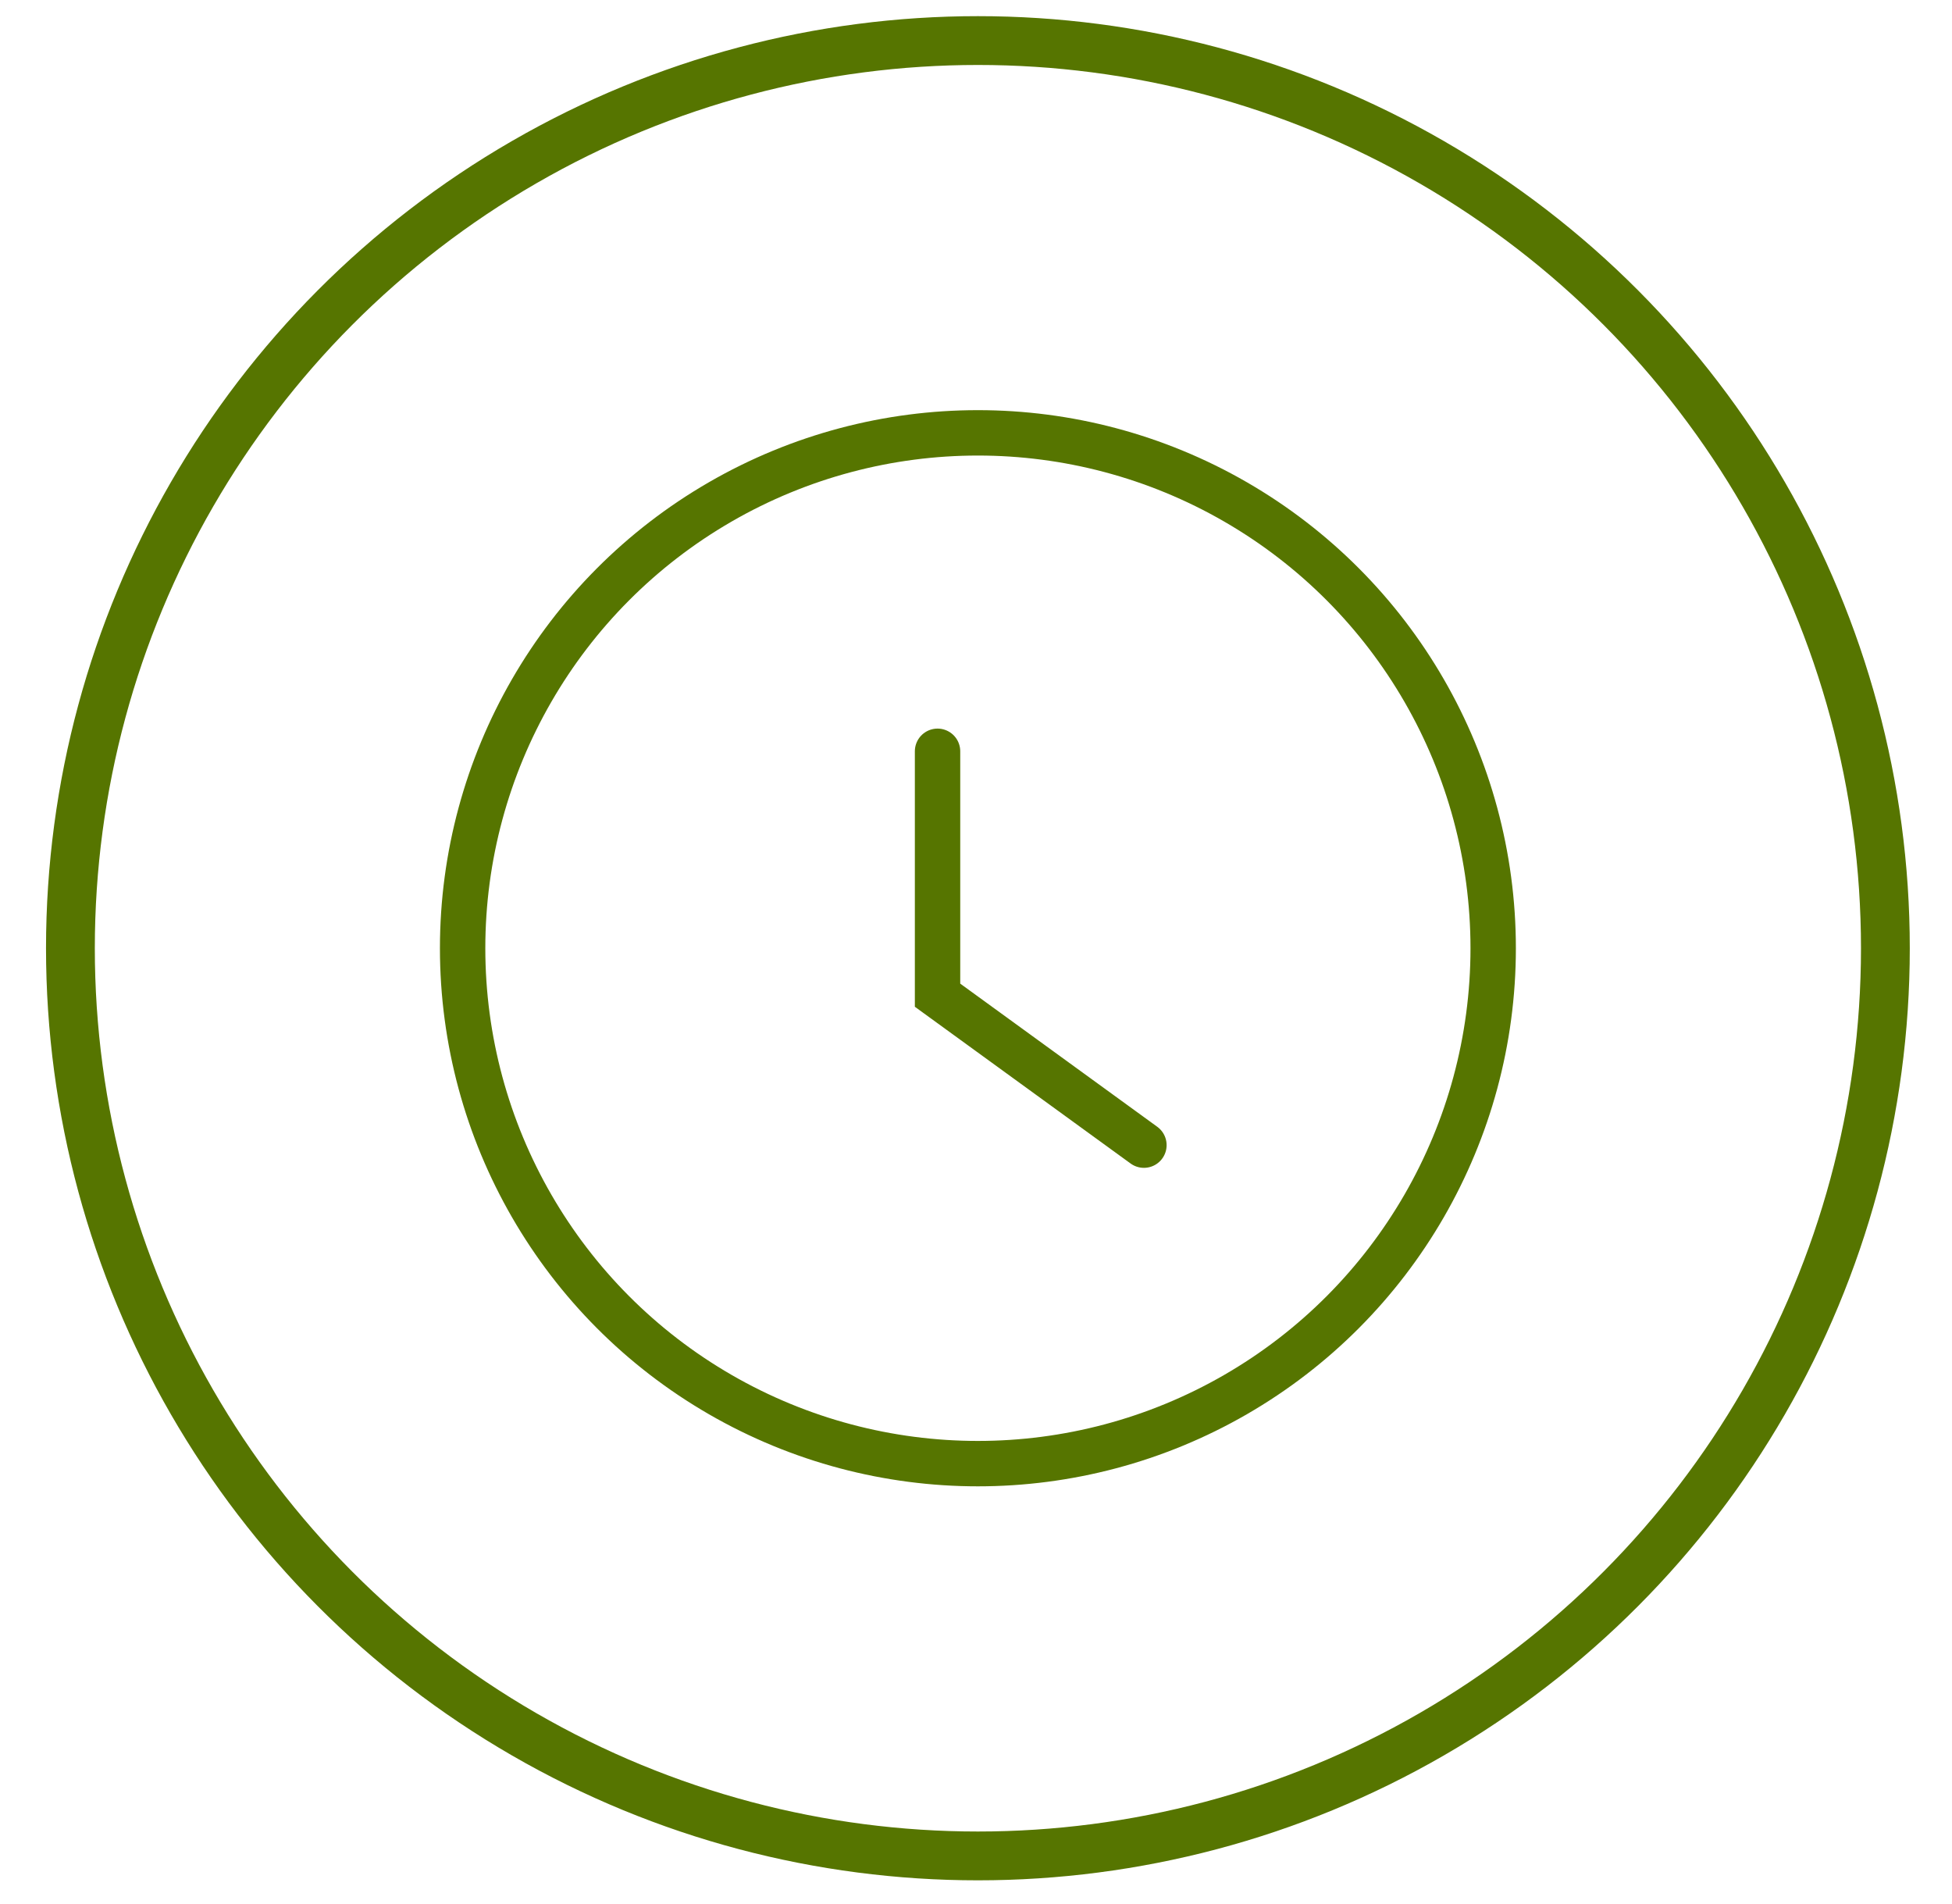 <?xml version="1.0" encoding="UTF-8"?> <svg xmlns="http://www.w3.org/2000/svg" width="40" height="39" viewBox="0 0 40 39" fill="none"> <circle cx="20.039" cy="19.427" r="18.596" stroke="#567500"></circle> <circle cx="20.039" cy="19.427" r="10.559" stroke="#567500" stroke-width="0.93"></circle> <path d="M19.212 15.392L19.212 20.389L23.441 23.461" stroke="#567500" stroke-width="0.93" stroke-linecap="round"></path> </svg> 